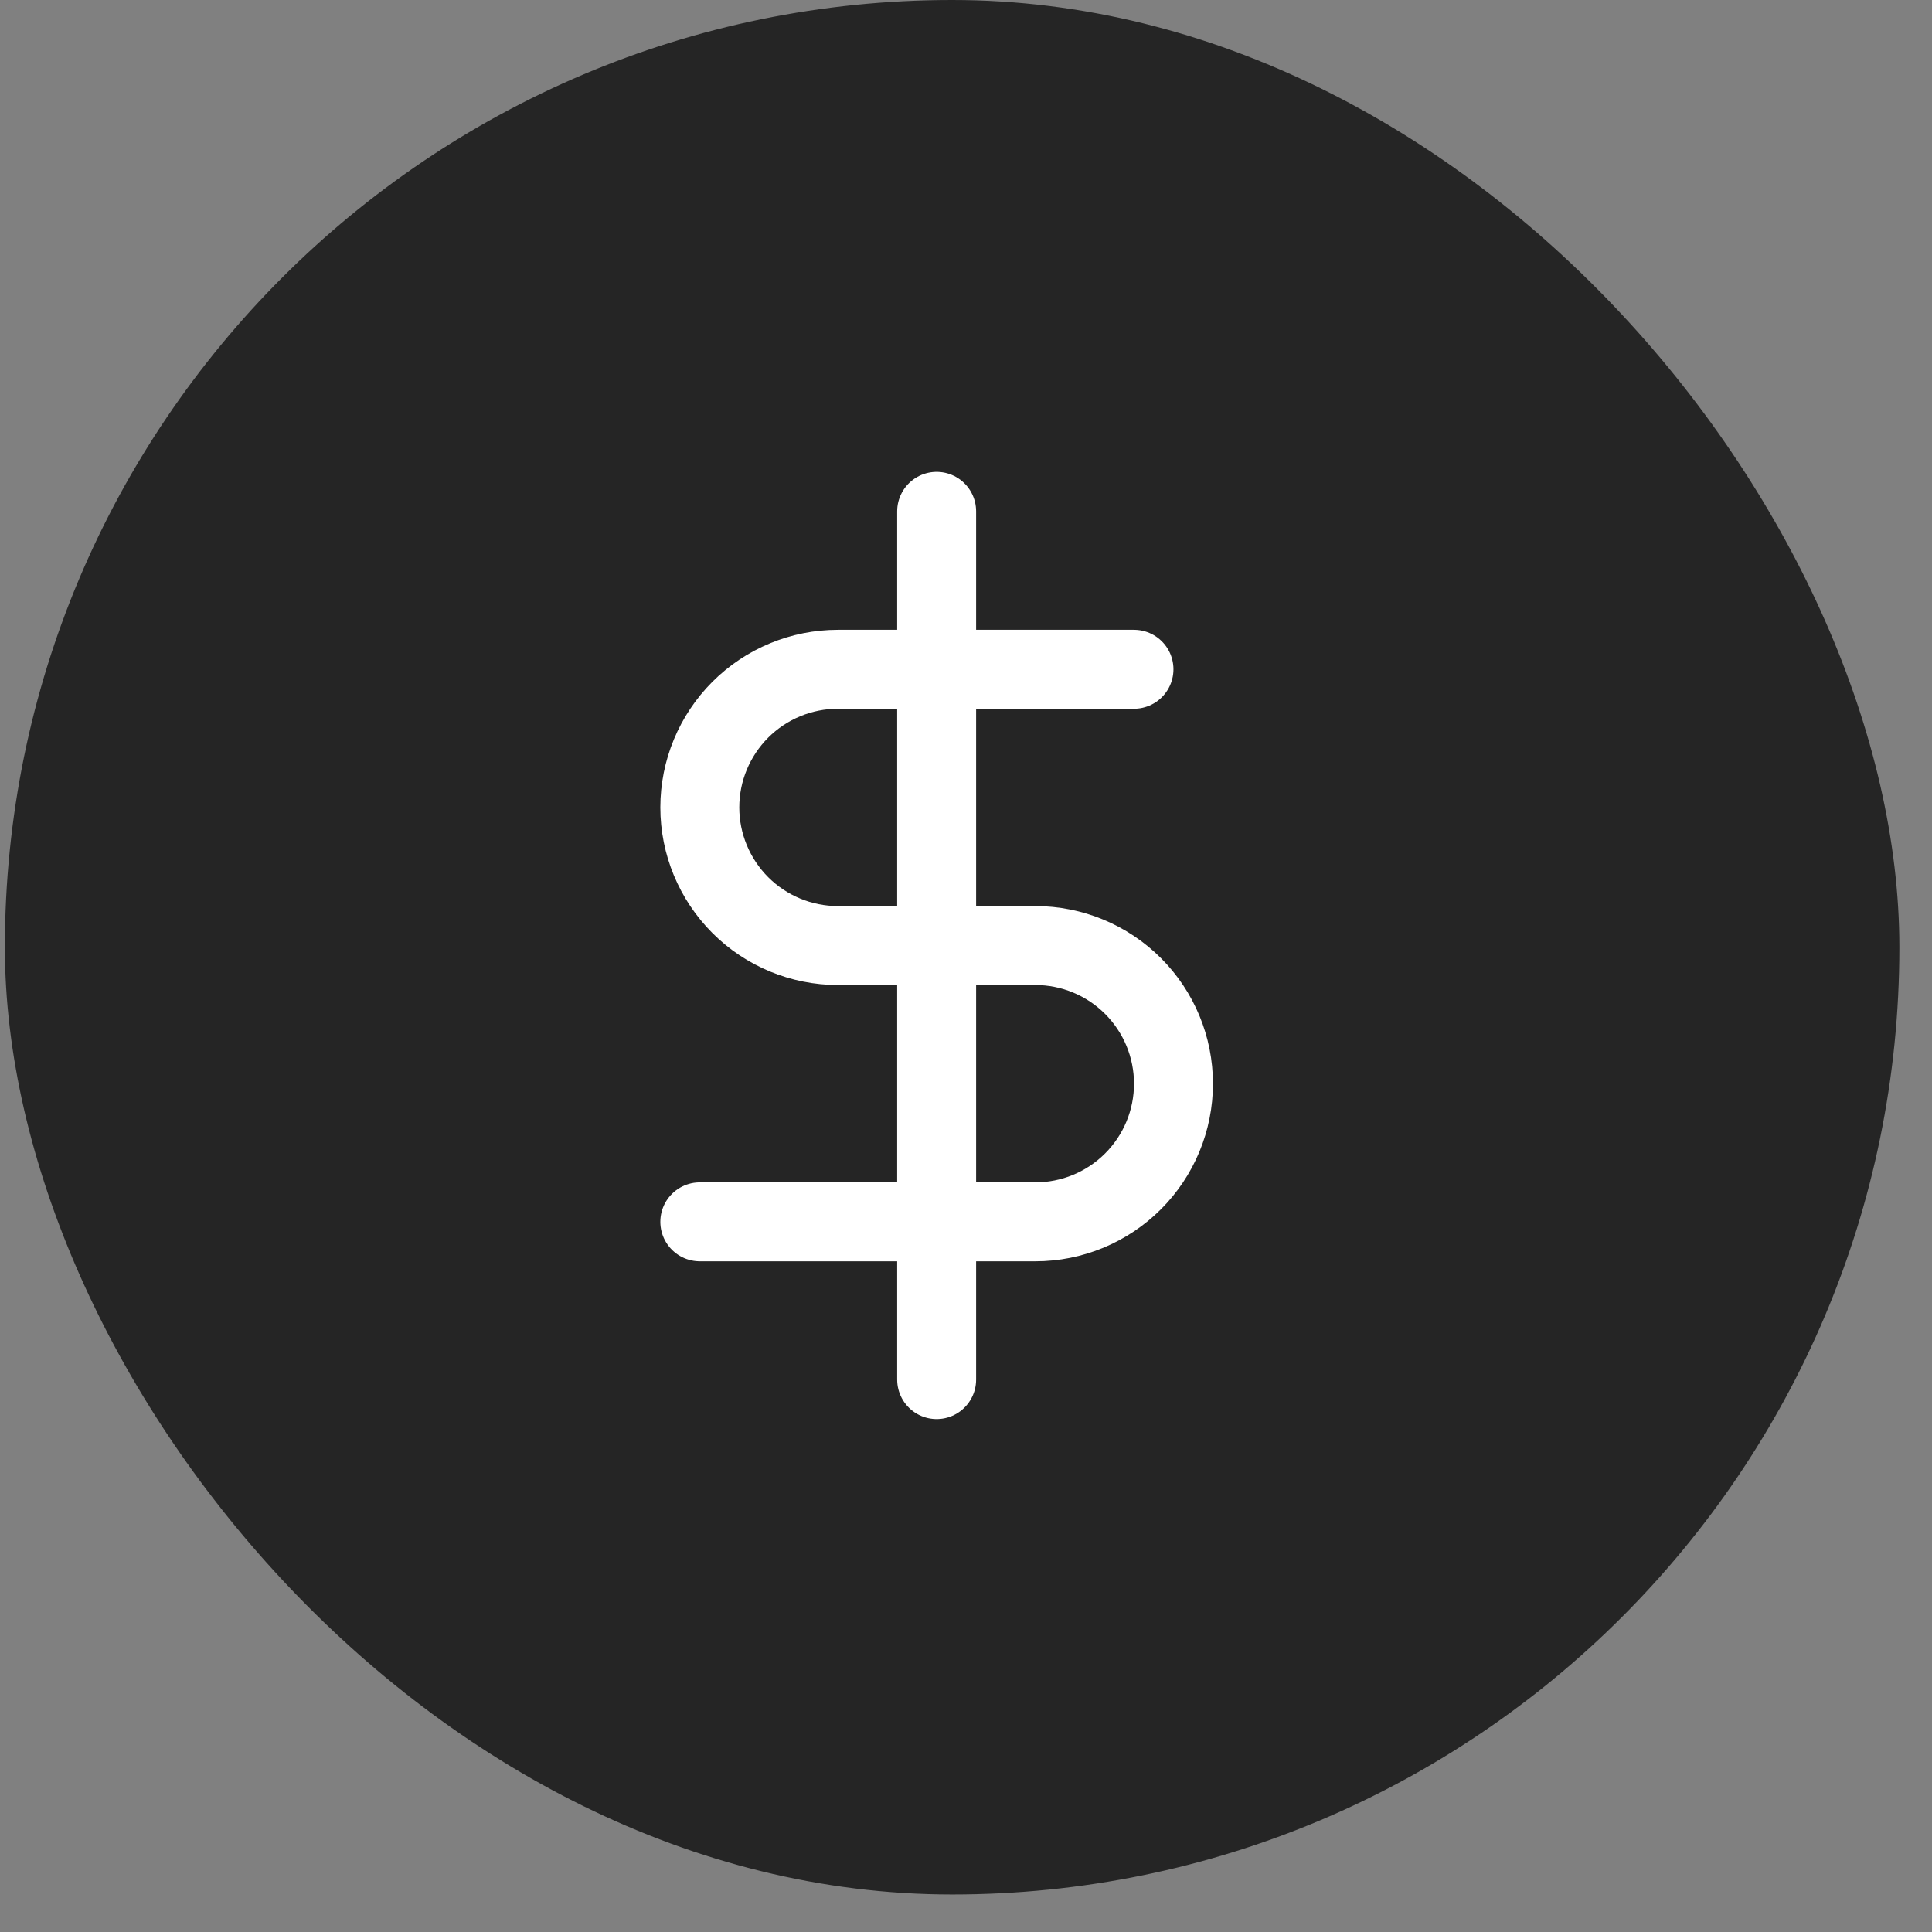 <svg width="36" height="36" viewBox="0 0 36 36" fill="none" xmlns="http://www.w3.org/2000/svg">
<rect x="0" y="0" width="36" height="36" fill="#808080" stroke="none"/>
<rect x="0.091" width="35.301" height="35.301" rx="17.651" fill="#252525"/>
<g clip-path="url(#clip0_8_284)">
<path d="M17.453 9.528V25.707" stroke="white" stroke-width="1.471" stroke-linecap="round" stroke-linejoin="round"/>
<path d="M21.13 12.471H15.615C14.932 12.471 14.277 12.742 13.794 13.225C13.312 13.708 13.04 14.362 13.04 15.045C13.04 15.728 13.312 16.382 13.794 16.865C14.277 17.348 14.932 17.619 15.615 17.619H19.292C19.974 17.619 20.629 17.89 21.112 18.373C21.595 18.856 21.866 19.51 21.866 20.193C21.866 20.876 21.595 21.53 21.112 22.013C20.629 22.496 19.974 22.767 19.292 22.767H13.04" stroke="white" stroke-width="1.471" stroke-linecap="round" stroke-linejoin="round"/>
</g>
<defs>
<clipPath id="clip0_8_284">
<rect width="17.651" height="17.651" fill="white" transform="translate(8.629 8.793)"/>
</clipPath>
</defs>
</svg>

